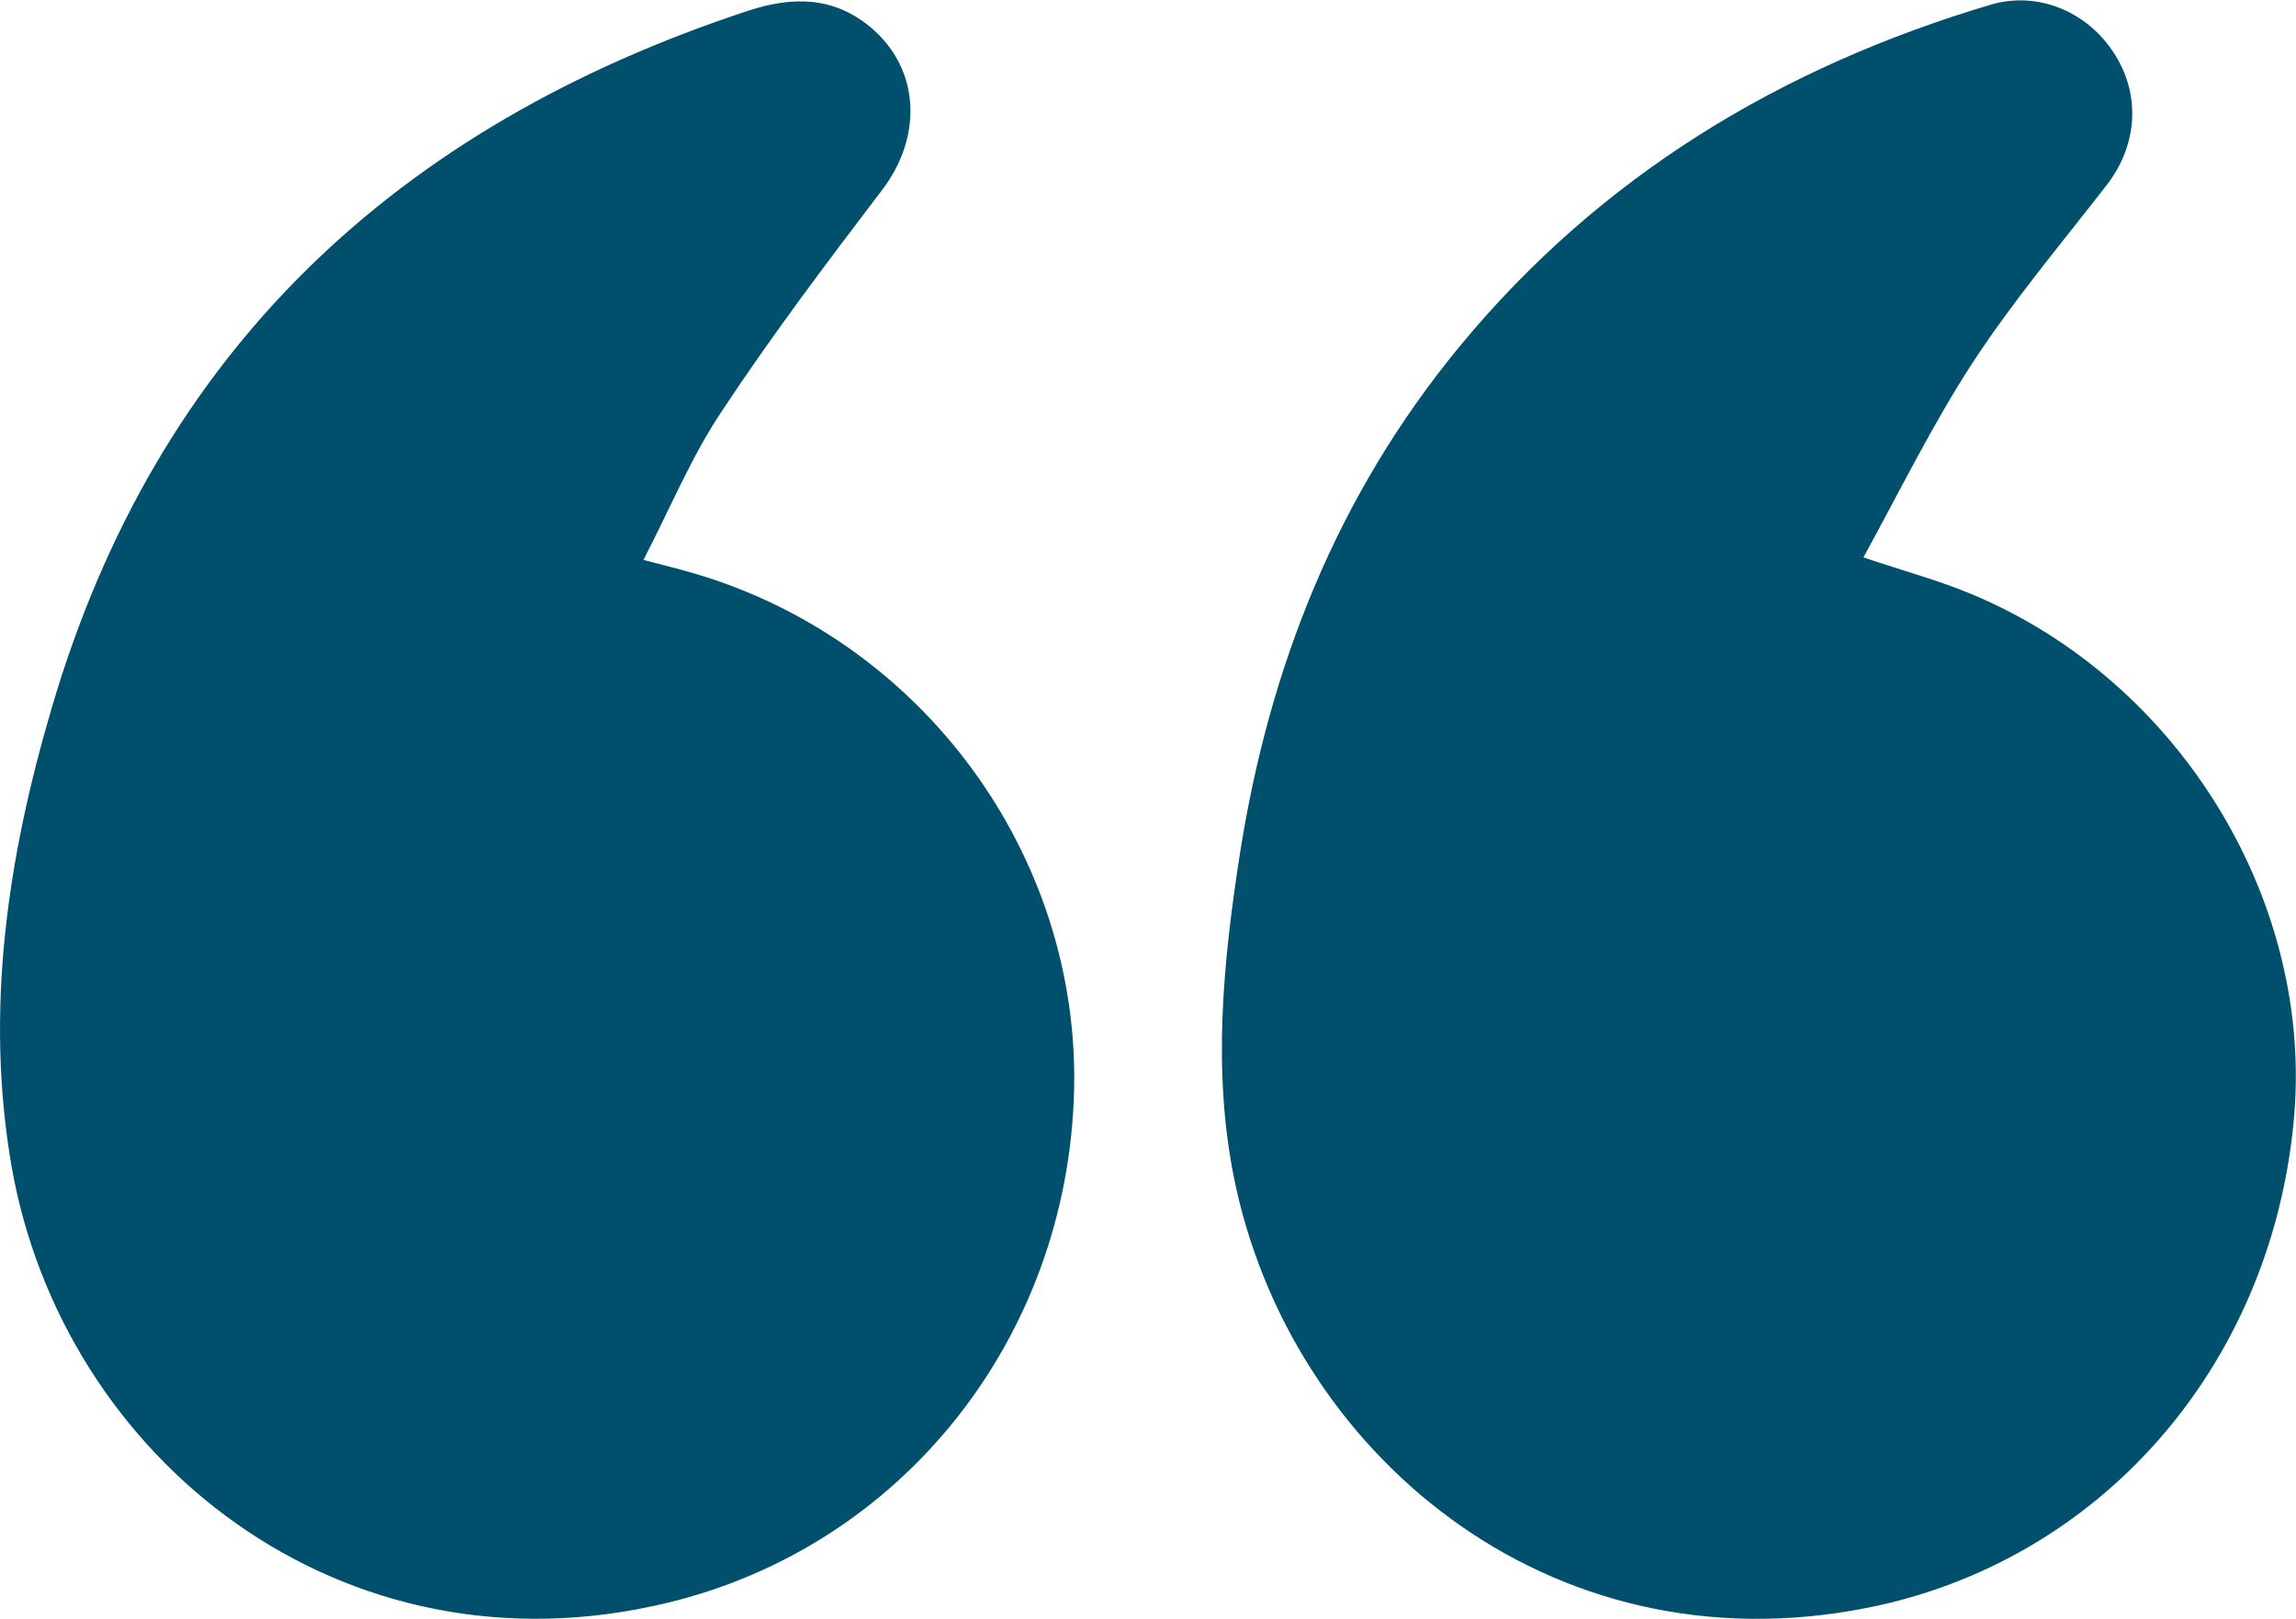 <?xml version="1.0" encoding="utf-8"?>
<!-- Generator: Adobe Illustrator 27.0.0, SVG Export Plug-In . SVG Version: 6.00 Build 0)  -->
<svg version="1.1" id="Layer_1" xmlns="http://www.w3.org/2000/svg" xmlns:xlink="http://www.w3.org/1999/xlink" x="0px" y="0px"
	 viewBox="0 0 360.4 254.1" style="enable-background:new 0 0 360.4 254.1;" xml:space="preserve">
<style type="text/css">
	.st0{fill:#004F6C;}
</style>
<path class="st0" d="M101,87.9c3.1,0.8,5.5,1.4,7.9,2.1c35.9,10.5,60.6,44.2,59.7,81.2c-1,38.8-26.9,71.5-63.8,80.4
	C53.7,264,9.8,229,1.8,183c-4.2-24.4-0.6-48.4,6.3-71.8C24.6,54.9,62.5,19.8,117.4,1.7c7-2.3,13.5-2.3,19.4,2.7
	c7.7,6.6,8,17.2,1.6,25.5c-8.6,11.3-17.2,22.7-25,34.5C108.5,71.7,105.2,79.8,101,87.9z M309.6,57c6.4-9.8,14-18.8,21.2-28.1
	c4.8-6.3,5.2-14.2,1-20.6c-4.2-6.5-11.9-9.7-19.2-7.6c-33,9.8-61.4,26.9-83.5,53.7c-19.2,23.3-29.9,50.3-34.5,79.8
	c-2.6,16.8-4.3,33.8-0.9,50.7c8.6,42.7,49,77.5,99.4,67.5c36.3-7.2,63.1-37.5,66.9-76c3.5-34.6-17.8-69.6-50.7-83.2
	c-5-2.1-10.3-3.5-16.8-5.7C298.2,77.1,303.3,66.7,309.6,57z"/>
</svg>
